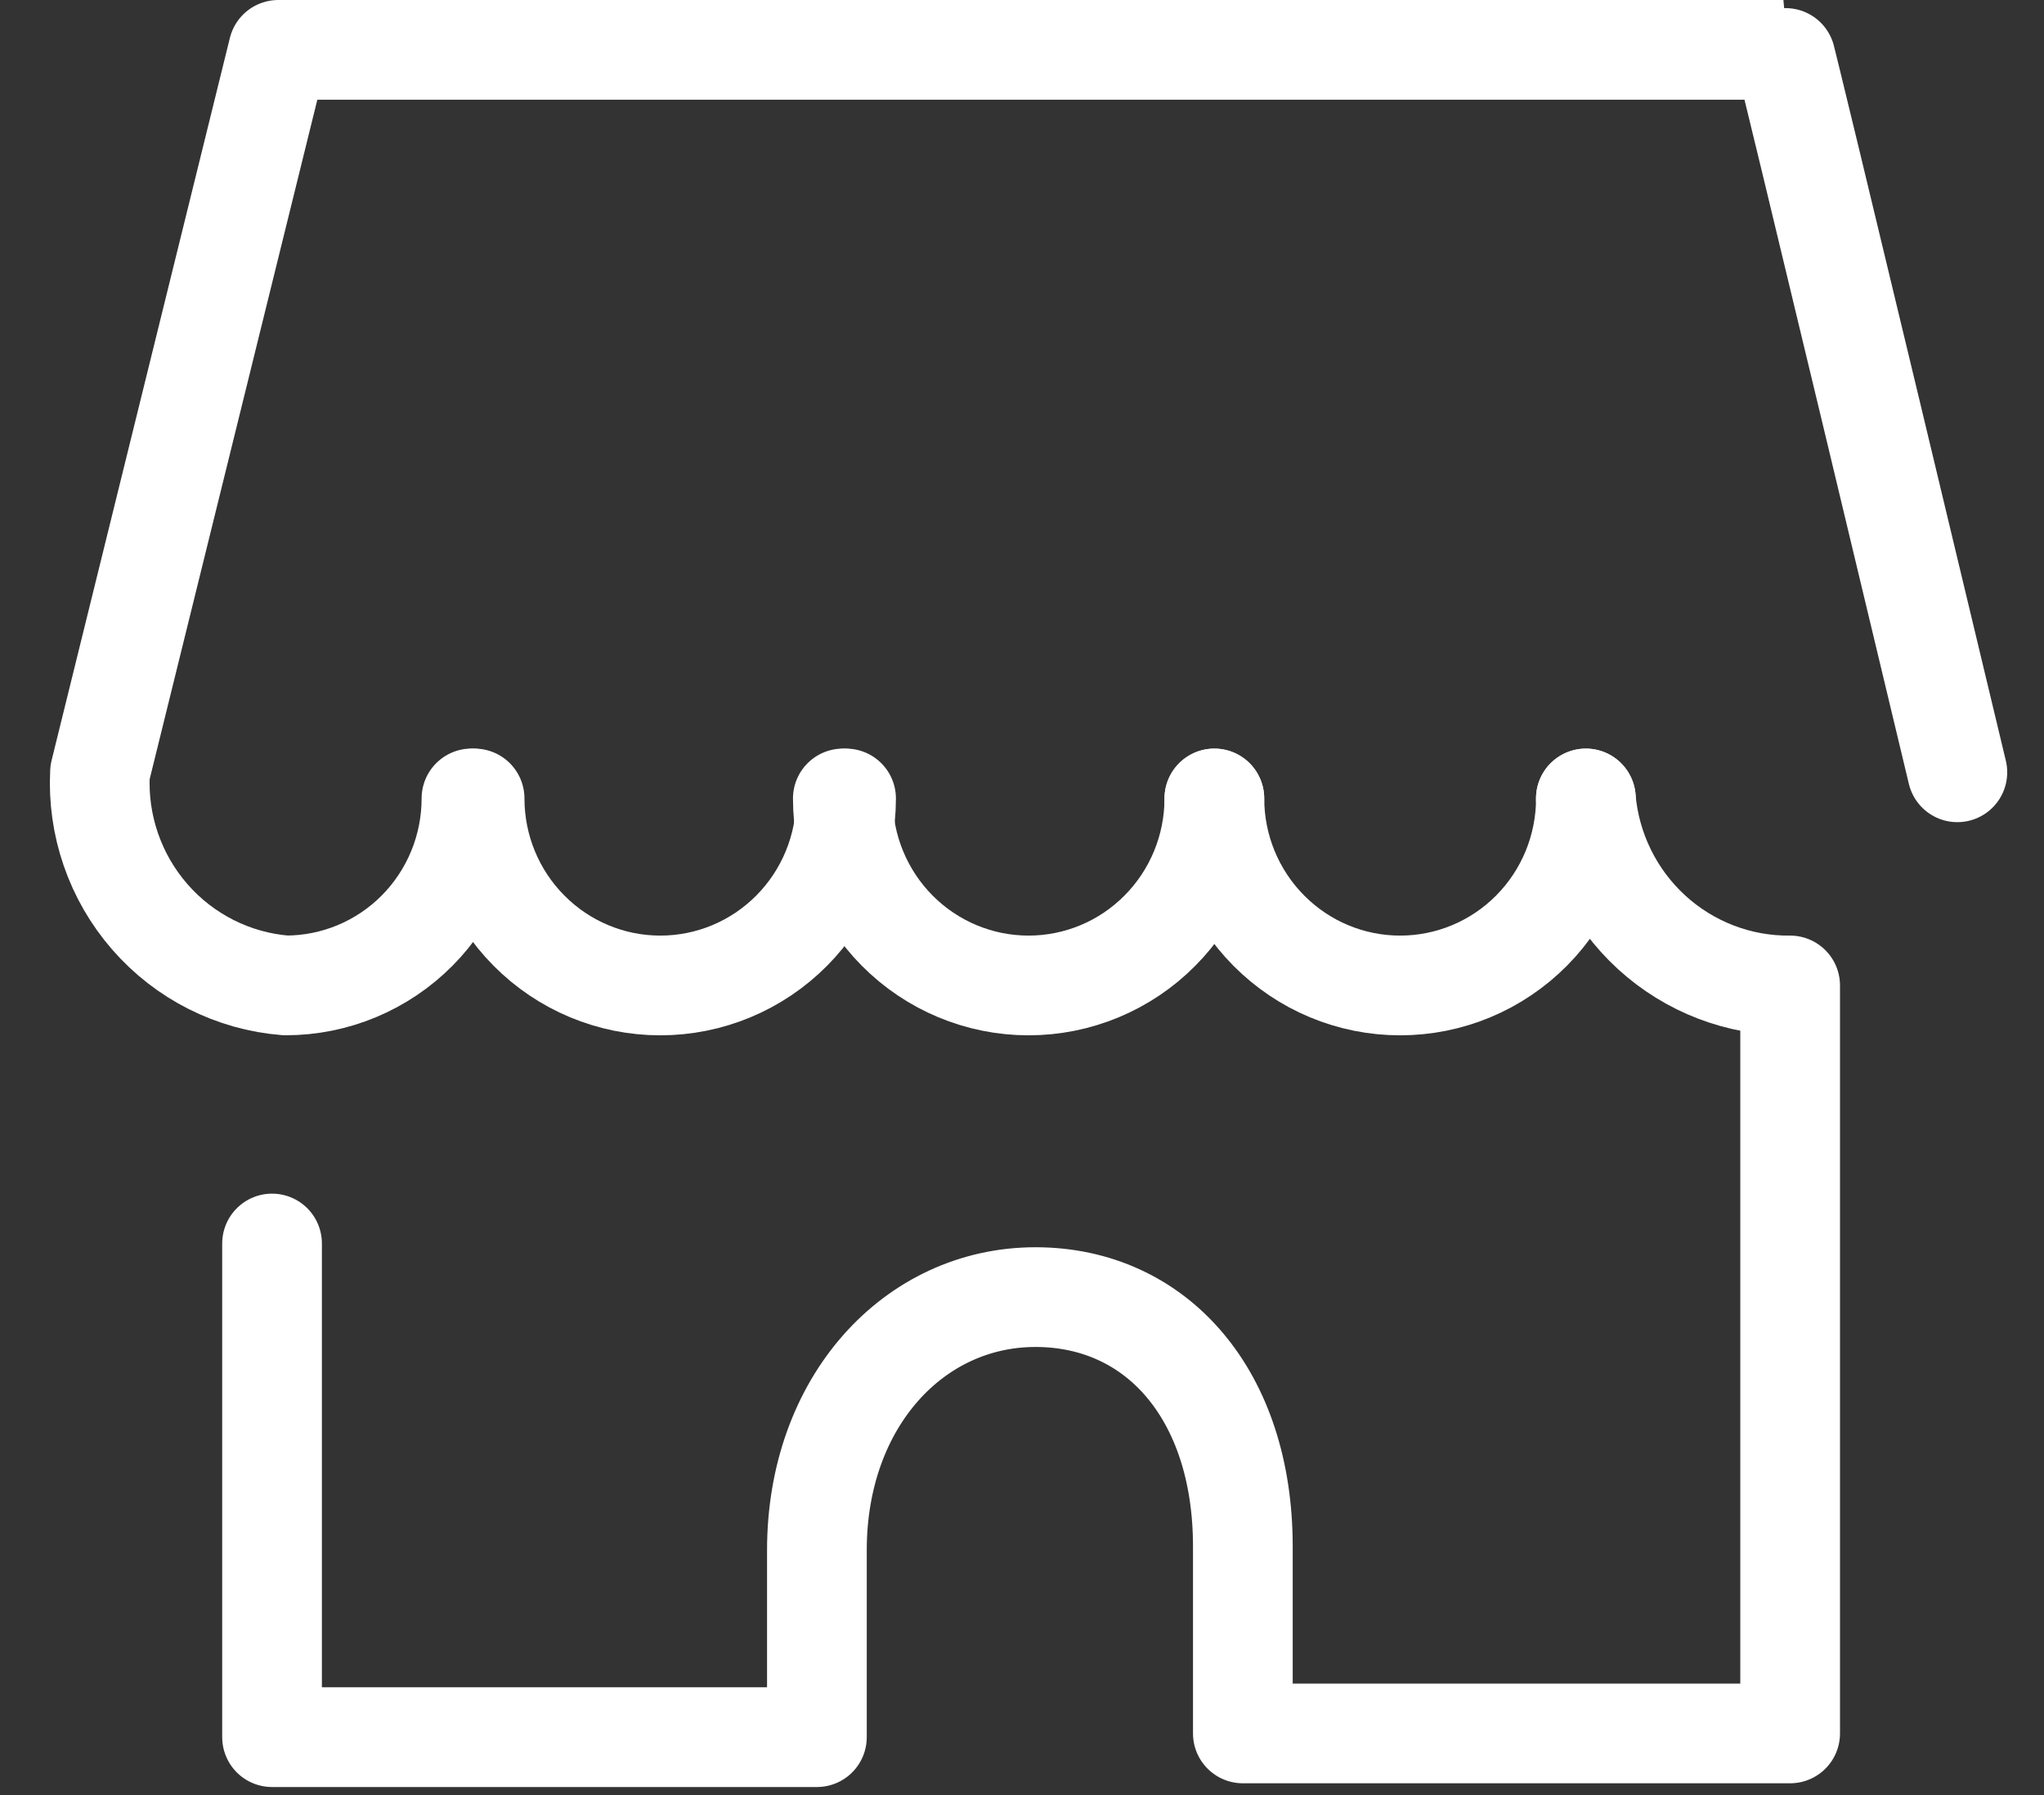 <svg width="41" height="36" viewBox="0 0 41 36" fill="none" xmlns="http://www.w3.org/2000/svg">
<rect x="0" y="0" width="41" height="36" fill="#333333" stroke="none"/>
<path d="M9.52 16.013C9.52 17.007 9.912 17.961 10.611 18.664C11.309 19.368 12.257 19.763 13.245 19.763C14.233 19.763 15.181 19.368 15.88 18.664C16.578 17.961 16.971 17.007 16.971 16.013" stroke="white" stroke-width="2" stroke-linecap="round" stroke-linejoin="round"/>
<path d="M16.906 16.013C16.906 17.007 17.299 17.961 17.997 18.664C18.696 19.368 19.644 19.763 20.632 19.763C21.62 19.763 22.568 19.368 23.266 18.664C23.965 17.961 24.358 17.007 24.358 16.013" stroke="white" stroke-width="2" stroke-linecap="round" stroke-linejoin="round"/>
<path d="M24.359 16.013C24.359 17.007 24.752 17.961 25.451 18.664C26.149 19.368 27.097 19.763 28.085 19.763C29.073 19.763 30.021 19.368 30.72 18.664C31.418 17.961 31.811 17.007 31.811 16.013" stroke="white" stroke-width="2" stroke-linecap="round" stroke-linejoin="round"/>
<path d="M39.262 15.488C39.262 15.488 35.797 1 35.773 1H5.582L2.006 15.488C1.95 16.548 2.309 17.589 3.005 18.387C3.701 19.186 4.679 19.679 5.731 19.762C6.719 19.762 7.667 19.367 8.366 18.664C9.064 17.961 9.457 17.007 9.457 16.012" stroke="white" stroke-width="2" stroke-linecap="round" stroke-linejoin="round"/>
<path d="M31.81 16.013C31.898 17.043 32.369 18.001 33.129 18.697C33.889 19.392 34.881 19.773 35.908 19.763V34.763H24.93V31.013C24.93 27.975 23.204 26.013 20.77 26.013C18.335 26.013 16.386 28.113 16.386 31.088V34.838H5.457V24.938" stroke="white" stroke-width="2" stroke-linecap="round" stroke-linejoin="round"/>
</svg>
